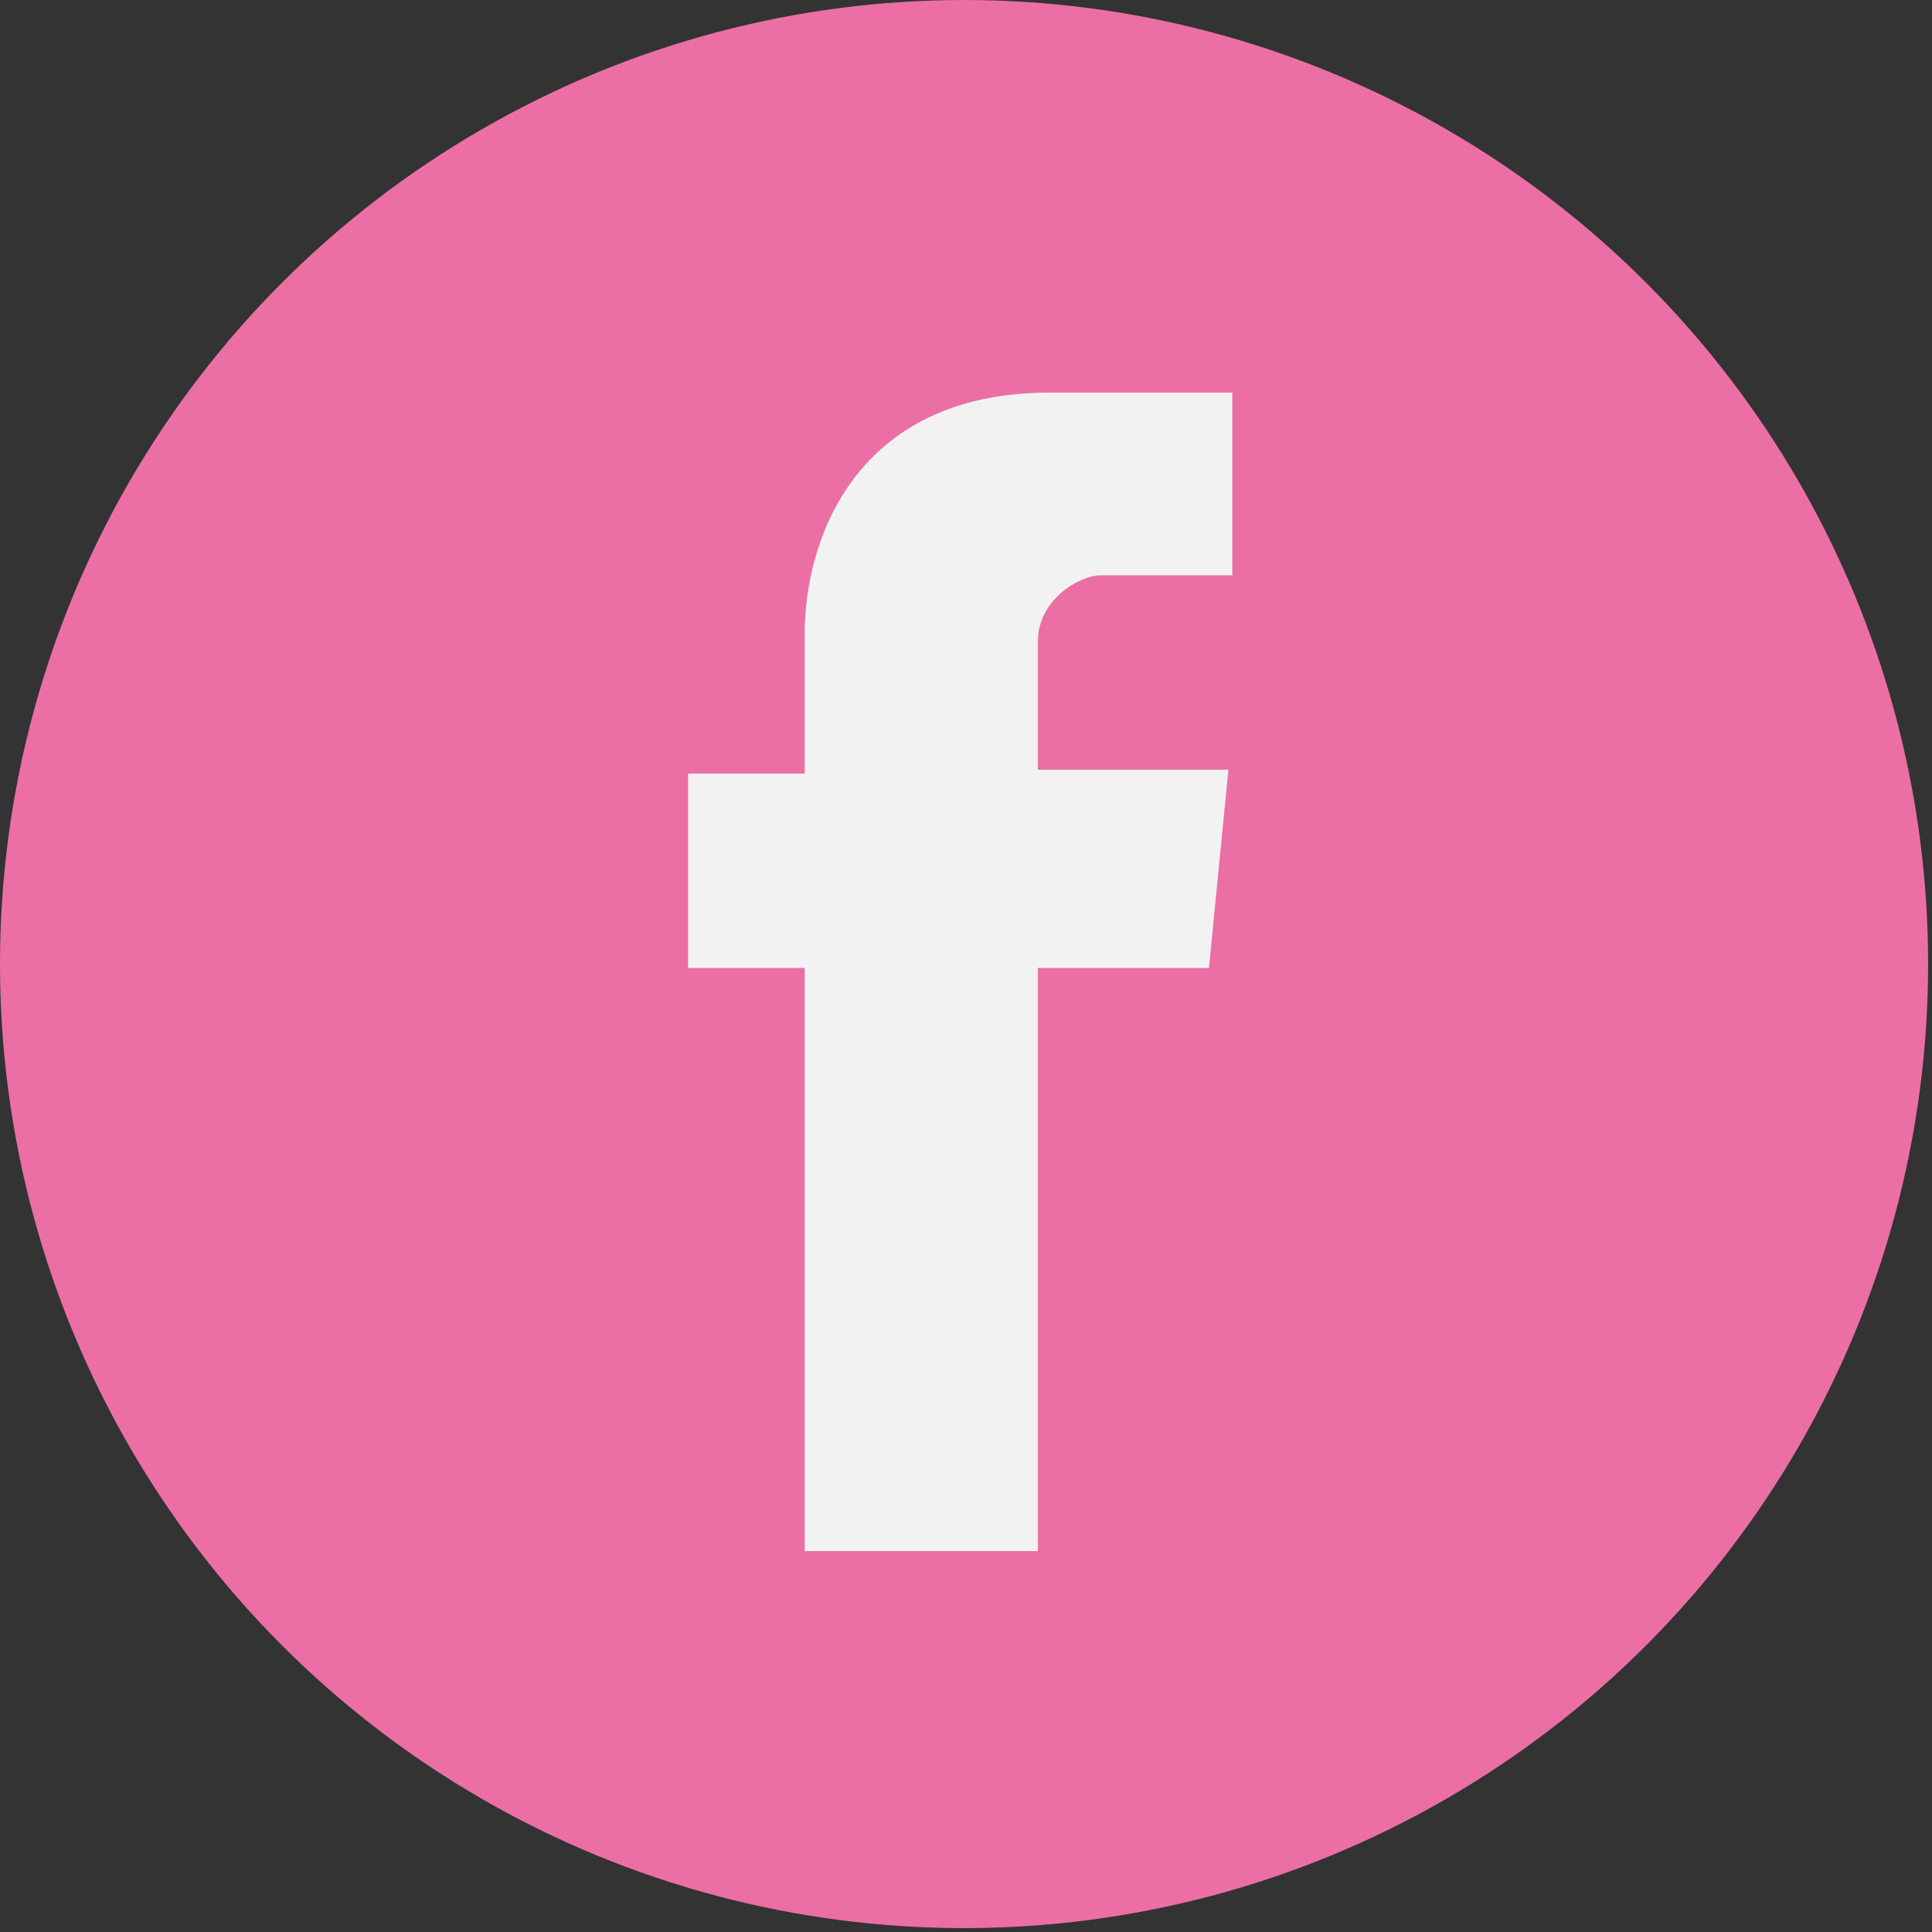 <?xml version="1.0" encoding="utf-8"?>
<!-- Generator: Adobe Illustrator 20.1.0, SVG Export Plug-In . SVG Version: 6.00 Build 0)  -->
<svg version="1.1" id="Layer_1" xmlns="http://www.w3.org/2000/svg" xmlns:xlink="http://www.w3.org/1999/xlink" x="0px" y="0px"
	 viewBox="0 0 49.7 49.7" style="enable-background:new 0 0 49.7 49.7;" xml:space="preserve">
<rect x="0" y="0" width="49.7" height="49.7" fill="#333333" stroke="none"/>
<style type="text/css">
	.st0{fill:#EB6FA5;}
	.st1{fill:#F2F2F2;}
</style>
<circle class="st0" cx="24.8" cy="24.8" r="24.8"/>
<path class="st1" d="M31.1,24.9h-4.4v15h-6v-15h-3v-5h3v-3.6c0-2.4,1.3-6.2,6.3-6.2l4.7,0v4.7h-3.4c-0.5,0-1.6,0.6-1.6,1.7v3.3h4.9
	L31.1,24.9z M31.1,24.9"/>
</svg>
